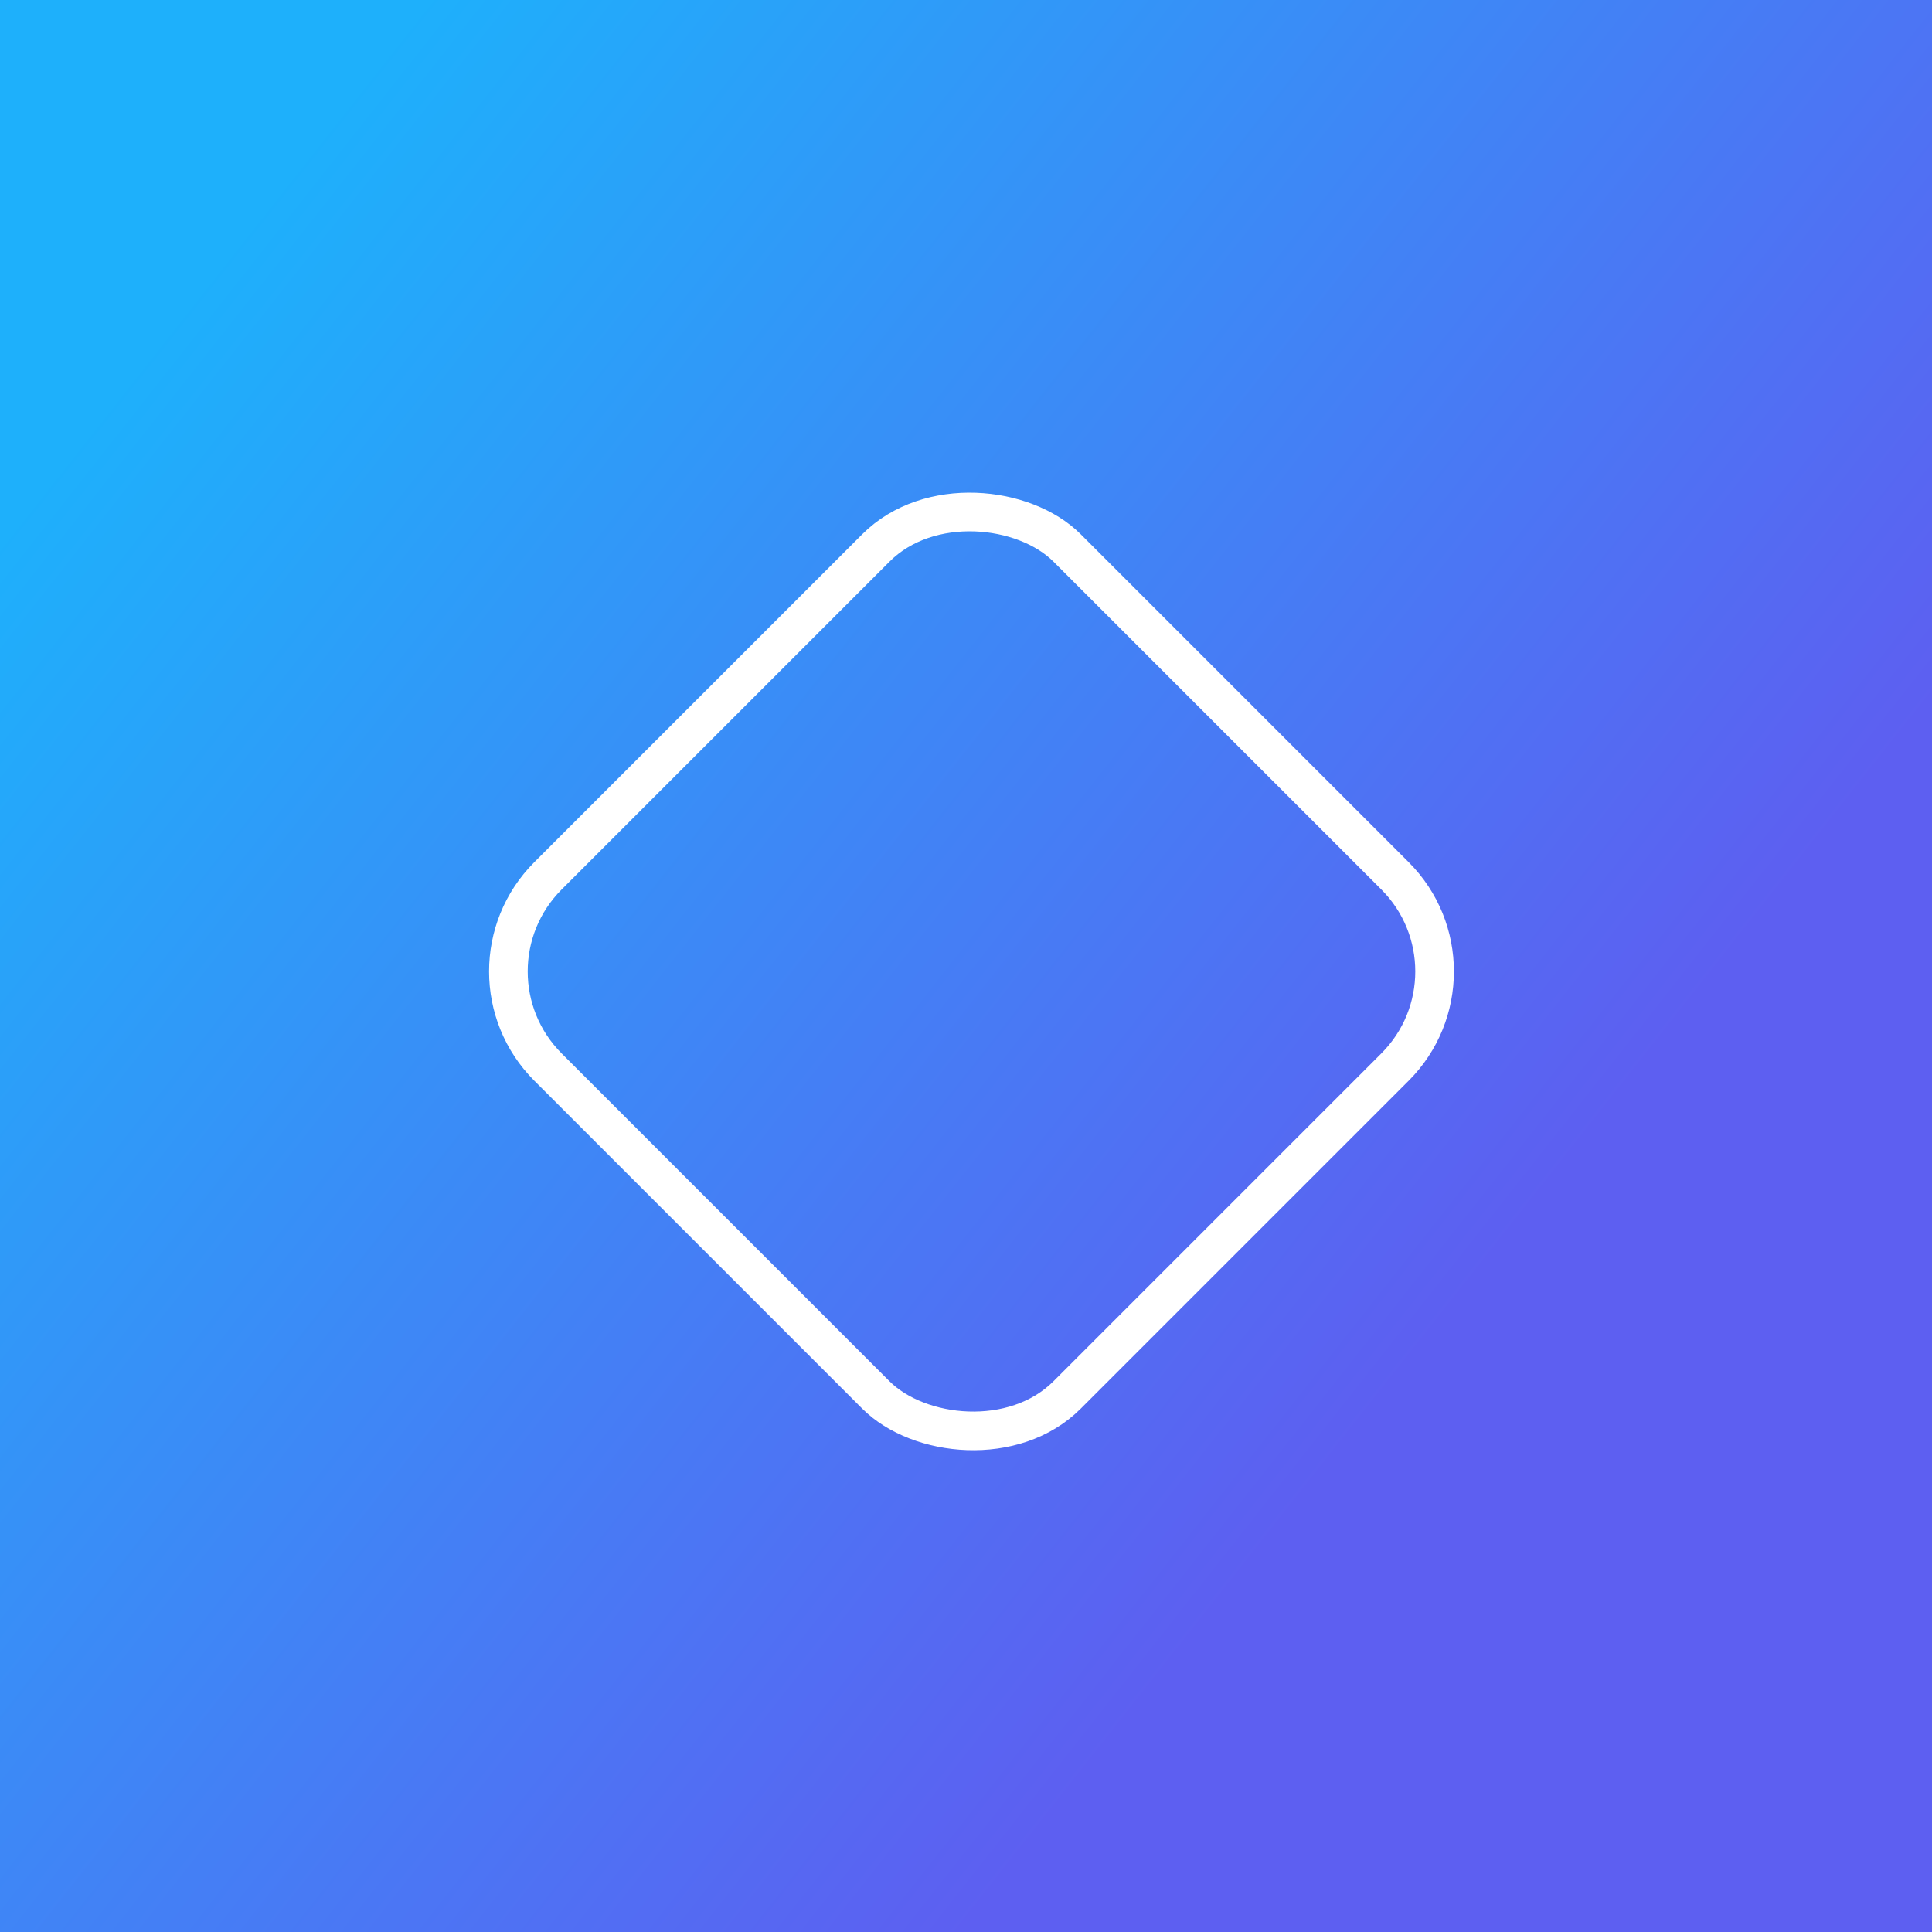 <svg width="50" height="50" viewBox="0 0 50 50" fill="none" xmlns="http://www.w3.org/2000/svg">
<rect x="0" y="0" width="50" height="50" fill="#333333" stroke="none"/>
<g clip-path="url(#clip0_2566_18593)">
<rect width="50" height="50" rx="20" fill="url(#paint0_linear_2566_18593)"/>
<rect width="50" height="50" fill="url(#paint1_linear_2566_18593)"/>
<rect x="11.707" y="25.141" width="19" height="19" rx="3.5" transform="rotate(-45 11.707 25.141)" stroke="white"/>
</g>
<defs>
<linearGradient id="paint0_linear_2566_18593" x1="25" y1="0" x2="25" y2="50" gradientUnits="userSpaceOnUse">
<stop stop-color="#1EB0FB"/>
<stop offset="1" stop-color="#5D5FF1"/>
</linearGradient>
<linearGradient id="paint1_linear_2566_18593" x1="5" y1="7.5" x2="38" y2="33.5" gradientUnits="userSpaceOnUse">
<stop stop-color="#1EB0FB"/>
<stop offset="1" stop-color="#5D5FF1"/>
</linearGradient>
<clipPath id="clip0_2566_18593">
<rect width="50" height="50" fill="white"/>
</clipPath>
</defs>
</svg>
